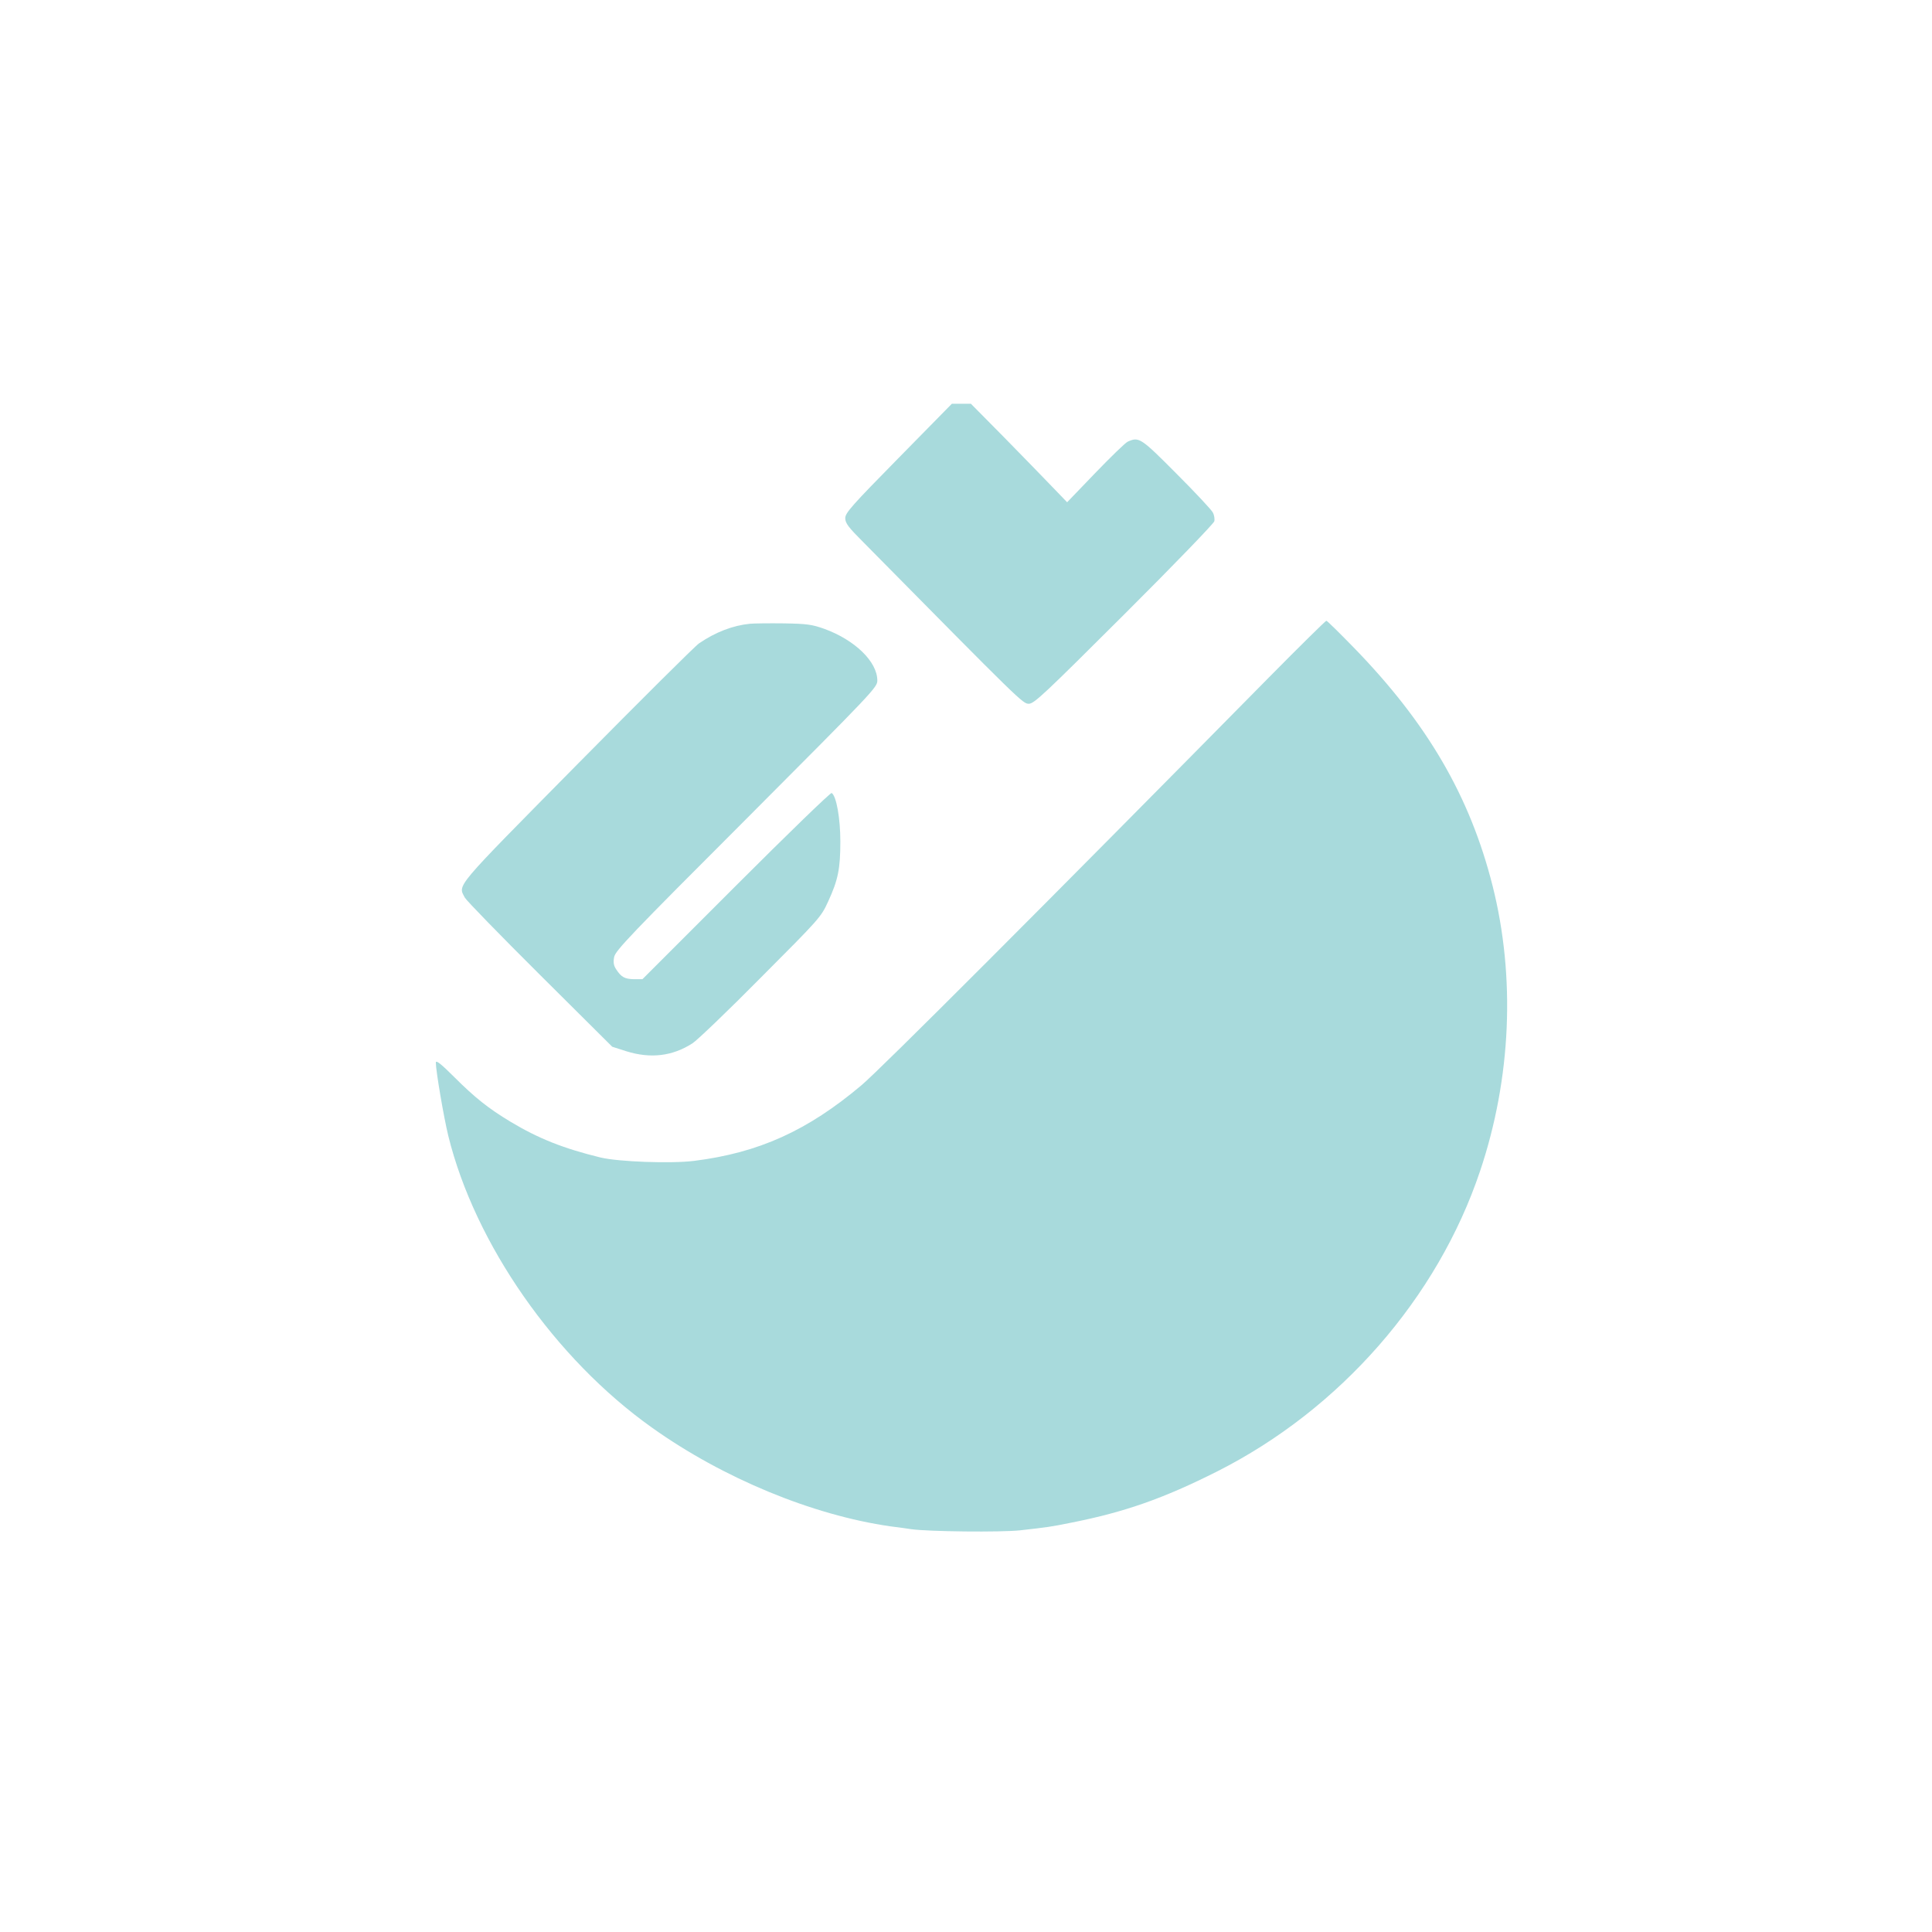 <?xml version="1.0" standalone="no"?>
<!DOCTYPE svg PUBLIC "-//W3C//DTD SVG 20010904//EN"
 "http://www.w3.org/TR/2001/REC-SVG-20010904/DTD/svg10.dtd">
<svg version="1.0" xmlns="http://www.w3.org/2000/svg"
 width="1024pt" height="1024pt" viewBox="0 0 1024 1024"
 preserveAspectRatio="xMidYMid meet">

<g transform="translate(0,1024) scale(0.1,-0.1)"
fill="#A8DADC" stroke="none">
<path d="M4763 7813 c-249 -253 -283 -292 -283 -319 0 -27 16 -48 98 -130 835
-846 843 -854 875 -854 28 0 82 51 505 473 260 259 475 482 478 494 3 11 0 33
-8 47 -7 14 -94 107 -193 206 -189 190 -198 196 -258 169 -13 -6 -90 -81 -172
-166 l-149 -155 -80 83 c-44 46 -159 164 -255 262 l-175 177 -50 0 -51 0 -282
-287z"/>
<path d="M6724 6648 c-1196 -1213 -2056 -2074 -2158 -2160 -286 -241 -544
-358 -888 -401 -121 -15 -399 -5 -495 18 -197 48 -330 101 -478 190 -116 70
-188 127 -297 236 -71 71 -98 92 -98 77 0 -43 42 -290 66 -388 141 -573 566
-1182 1080 -1547 376 -268 851 -464 1264 -523 41 -5 91 -12 110 -15 92 -13
476 -17 577 -6 148 17 154 17 273 41 282 56 487 128 771 271 652 329 1168 919
1394 1593 165 491 188 1027 66 1511 -120 475 -346 862 -735 1262 -77 79 -142
143 -146 143 -4 0 -142 -136 -306 -302z"/>
<path d="M3975 6934 c-91 -9 -184 -45 -270 -104 -22 -15 -313 -305 -647 -643
-659 -668 -631 -634 -594 -705 8 -15 187 -199 398 -409 l383 -381 75 -24 c129
-40 244 -26 350 42 25 16 188 172 362 348 311 312 319 320 357 403 53 115 65
174 65 319 0 123 -21 241 -46 257 -6 3 -234 -218 -507 -491 l-496 -496 -45 0
c-49 1 -67 11 -94 52 -14 21 -16 38 -11 65 6 34 86 118 701 733 673 675 694
697 694 733 0 100 -119 215 -281 274 -65 23 -91 27 -214 29 -77 1 -158 0 -180
-2z"/>
</g>
</svg>
